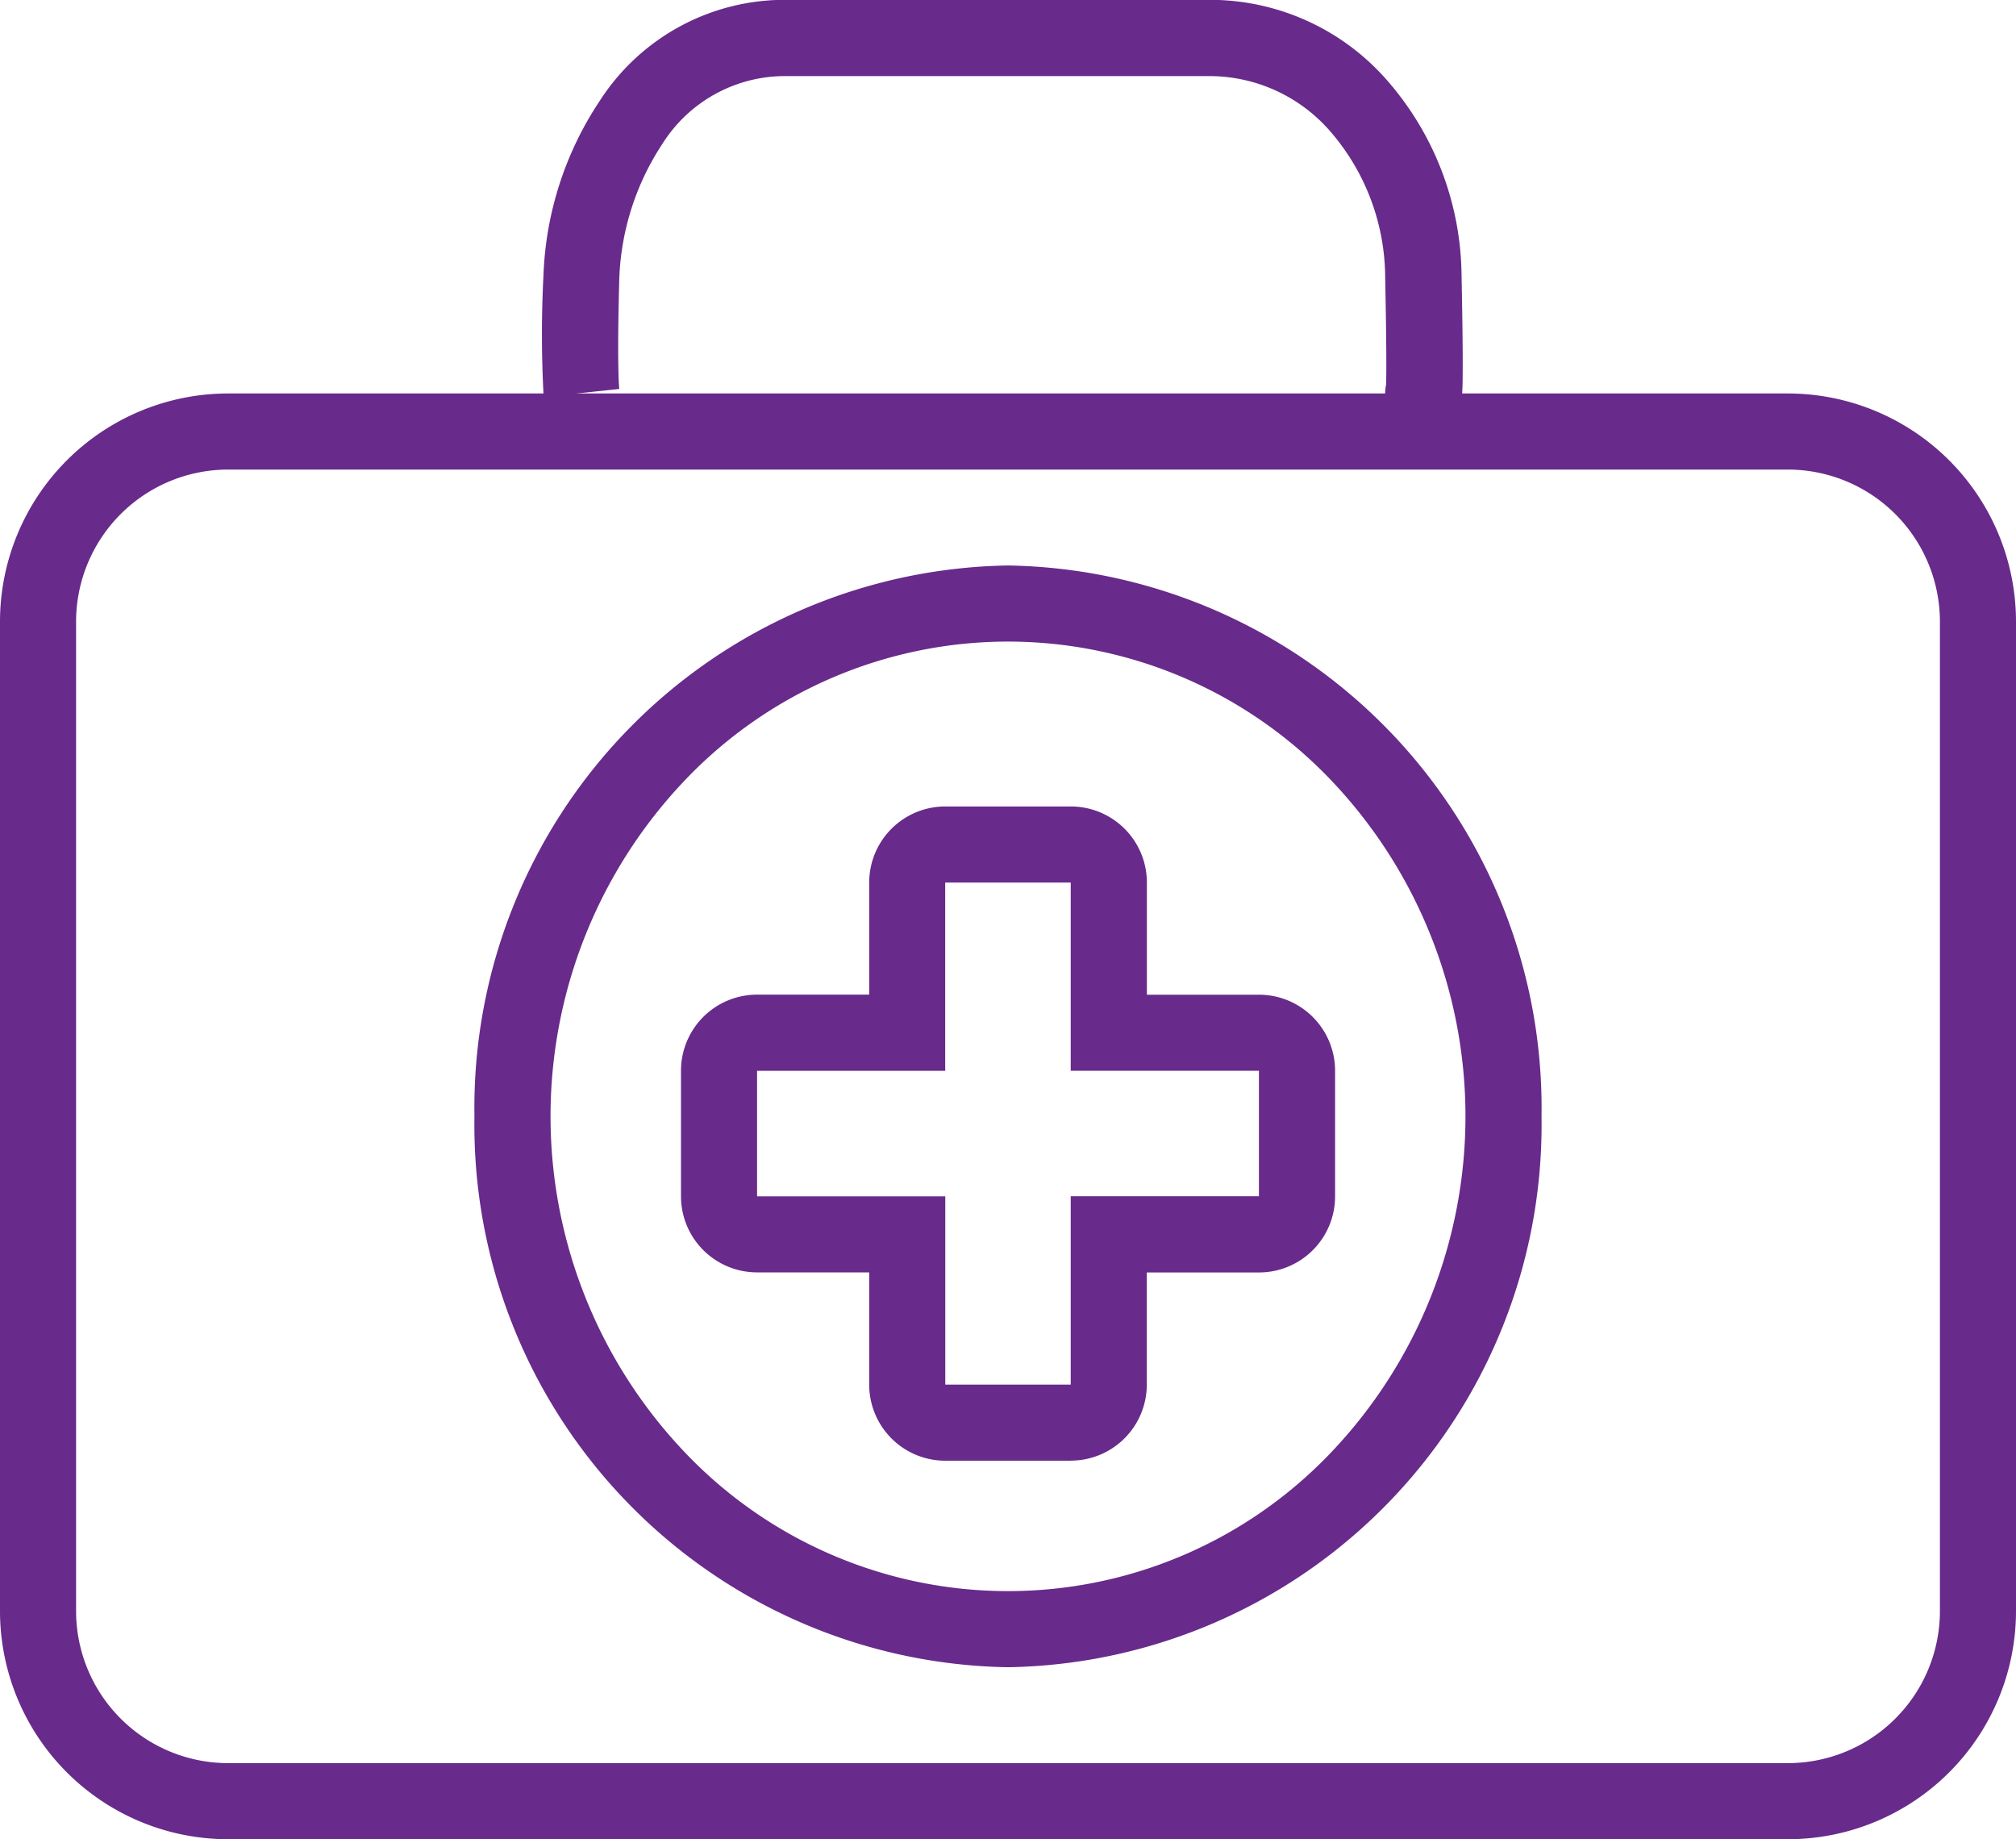 <svg xmlns="http://www.w3.org/2000/svg" width="53" height="48.342" viewBox="0 0 53 48.342">
  <g id="Groupe_4003" data-name="Groupe 4003" transform="translate(-442 -907.594)">
    <path id="Rectangle_2498" data-name="Rectangle 2498" d="M6,2A4,4,0,0,0,2,6V32a4,4,0,0,0,4,4H47a4,4,0,0,0,4-4V6a4,4,0,0,0-4-4H6M6,0H47a6,6,0,0,1,6,6V32a6,6,0,0,1-6,6H6a6,6,0,0,1-6-6V6A6,6,0,0,1,6,0Z" transform="translate(442 917.936)" fill="#682A8B"/>
    <path id="Union_38" data-name="Union 38" d="M8.246,13.194V8.246h4.948v-3.3H8.246V0h-3.3V4.948H0v3.3H4.948v4.948h3.3m0,2h-3.3a2,2,0,0,1-2-2V10.246H0a2,2,0,0,1-2-2v-3.3a2,2,0,0,1,2-2H2.948V0a2,2,0,0,1,2-2h3.3a2,2,0,0,1,2,2V2.948h2.948a2,2,0,0,1,2,2v3.3a2,2,0,0,1-2,2H10.246v2.948A2,2,0,0,1,8.246,15.194Z" transform="translate(461.903 930.791)" fill="#682A8B"/>
    <path id="Ellipse_293" data-name="Ellipse 293" d="M14.027,2A11.734,11.734,0,0,0,5.545,5.632a12.812,12.812,0,0,0,0,17.693,11.719,11.719,0,0,0,16.964,0,12.812,12.812,0,0,0,0-17.693A11.734,11.734,0,0,0,14.027,2m0-2A14.258,14.258,0,0,1,28.053,14.479,14.258,14.258,0,0,1,14.027,28.958,14.258,14.258,0,0,1,0,14.479,14.258,14.258,0,0,1,14.027,0Z" transform="translate(454.473 922.457)" fill="#682A8B"/>
    <path id="Tracé_6943" data-name="Tracé 6943" d="M3112.113,623.335a1.01,1.01,0,0,1-.978-1.229c.007-.206.016-.853-.024-2.831a5.9,5.9,0,0,0-1.393-3.77,4.211,4.211,0,0,0-3.189-1.512h-11.148a3.811,3.811,0,0,0-3.275,1.786,6.877,6.877,0,0,0-1.129,3.5c-.064,2.271-.007,2.918,0,2.944v-.007l-1.989.212a29.867,29.867,0,0,1-.005-3.205,8.841,8.841,0,0,1,1.48-4.581,5.782,5.782,0,0,1,4.923-2.653h11.148a6.183,6.183,0,0,1,4.7,2.2,7.9,7.9,0,0,1,1.885,5.044c.025,1.226.034,2.112.029,2.634,0,.2-.006.353-.013.453a1.023,1.023,0,0,1-.9,1.007A1.04,1.04,0,0,1,3112.113,623.335Z" transform="translate(-2632.695 295.601)" fill="#682A8B"/>
  </g>
</svg>
